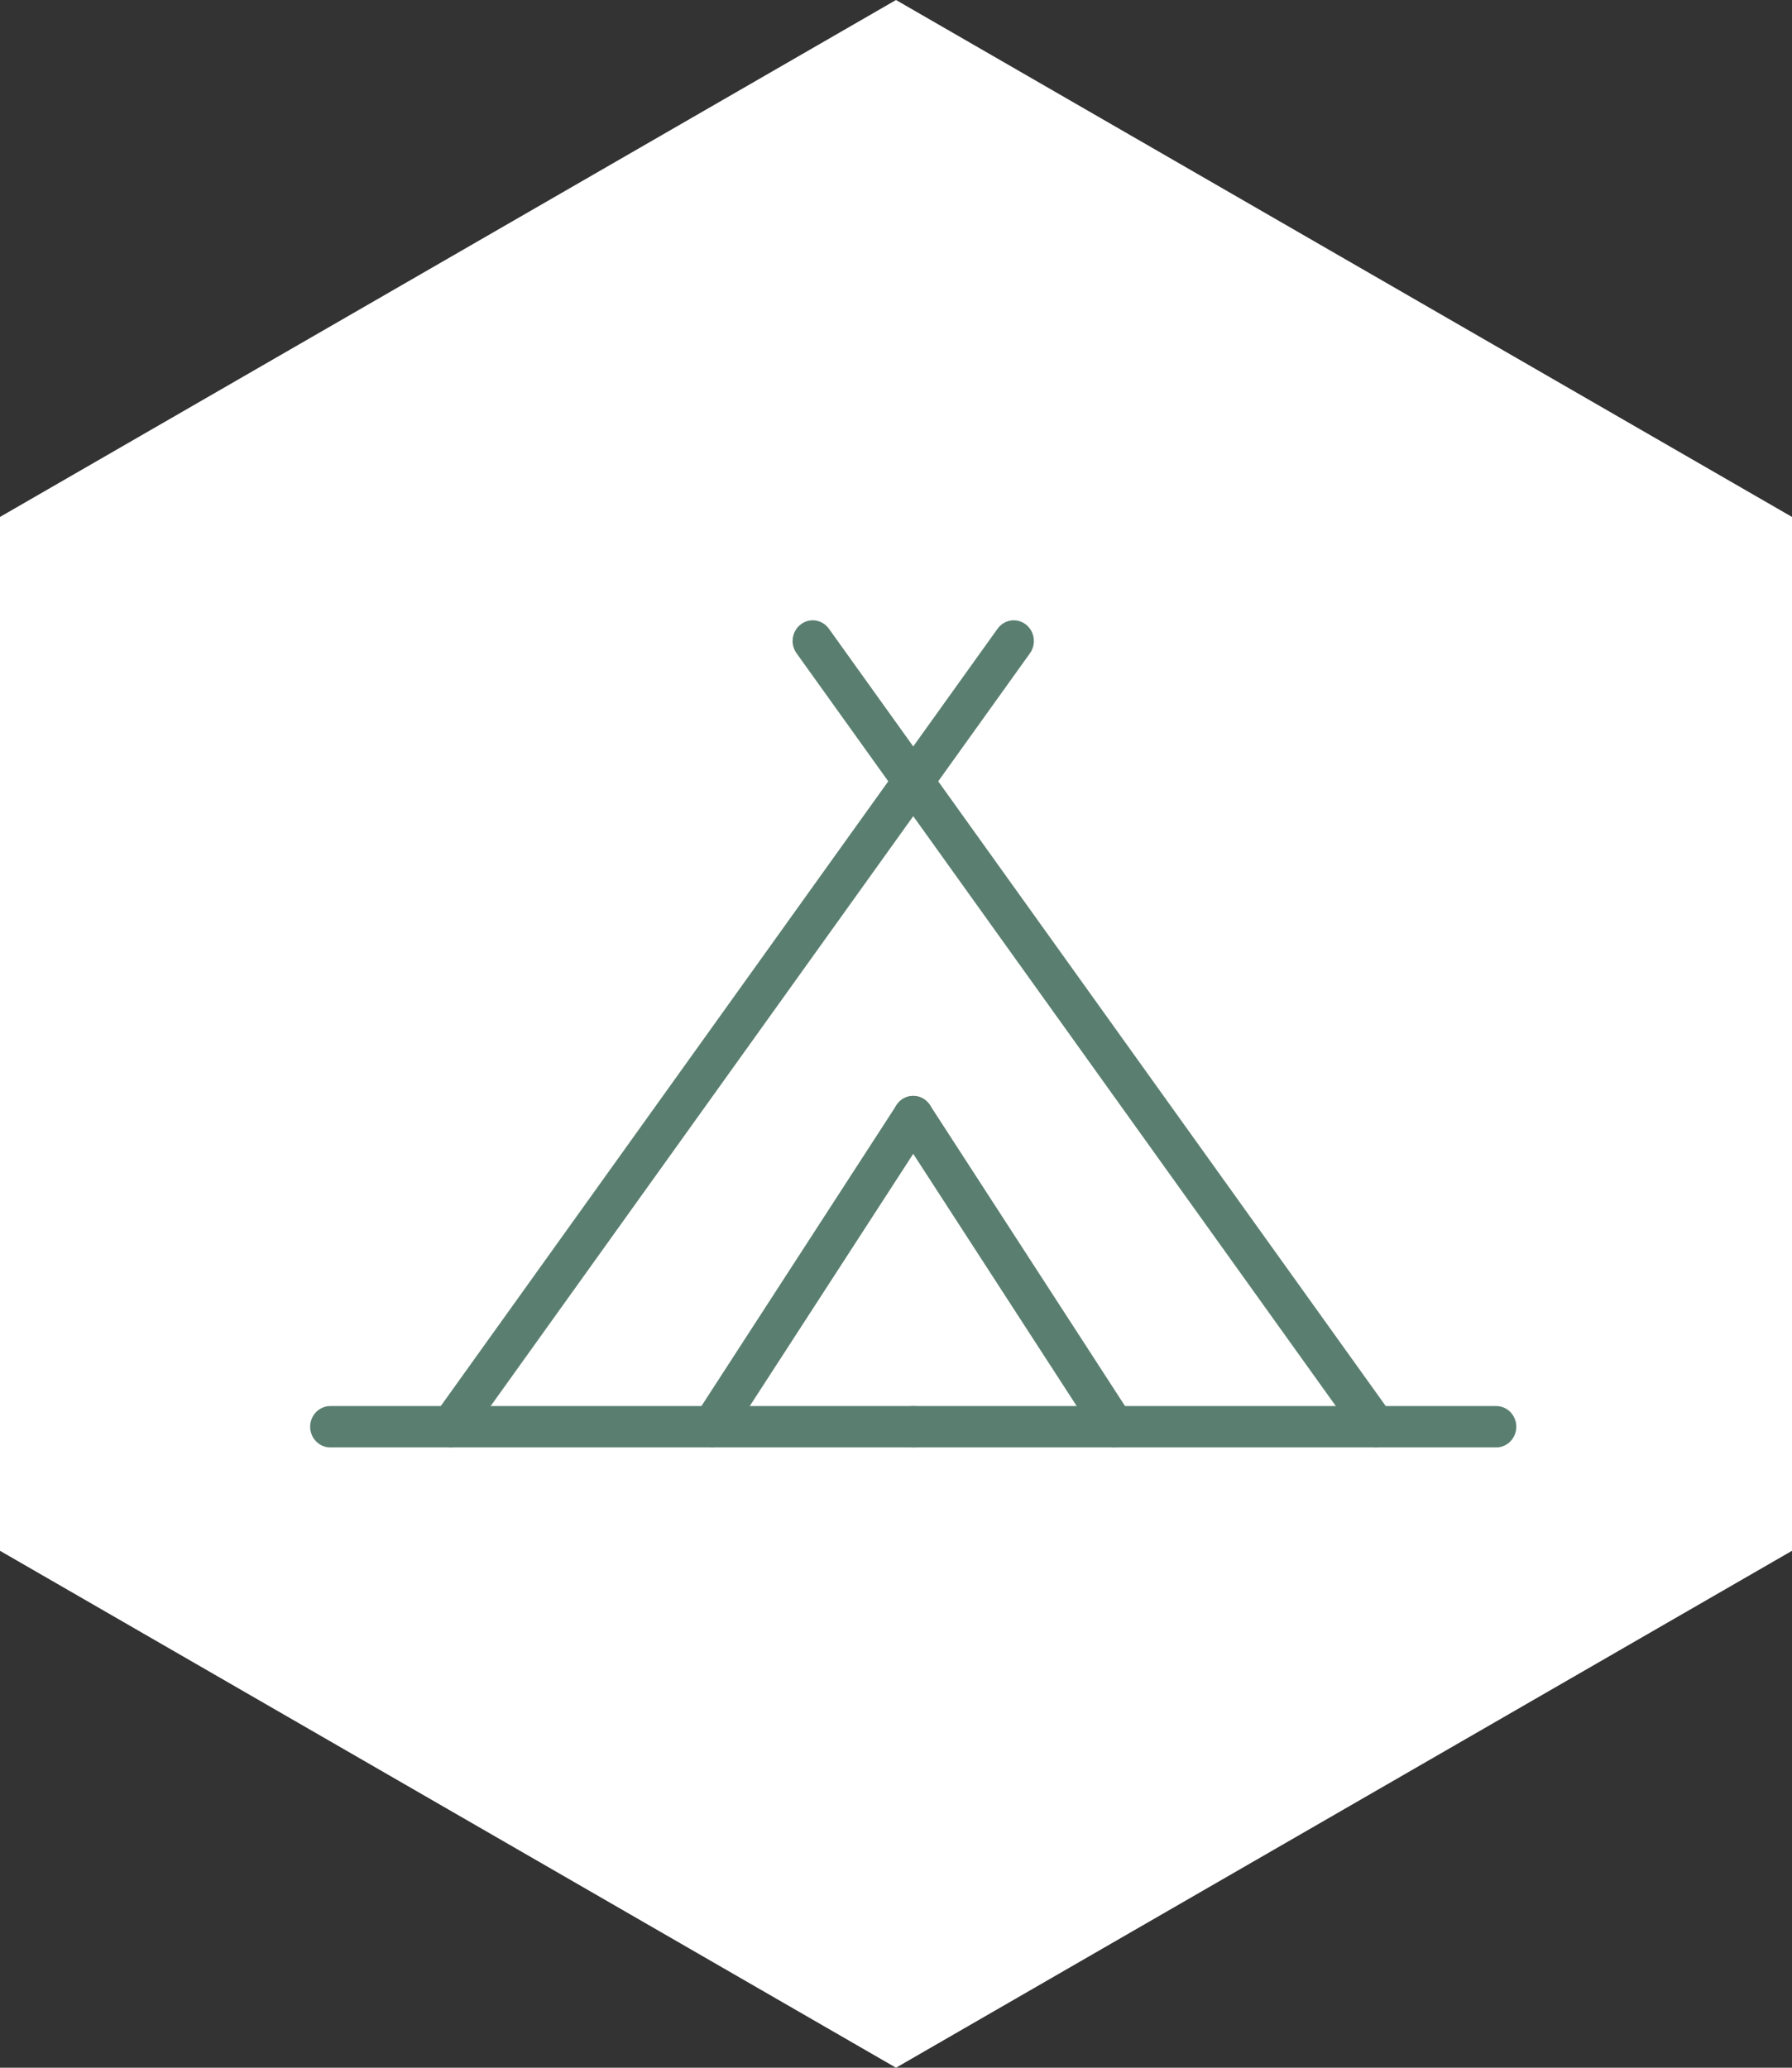 <svg width="52" height="60" viewBox="0 0 52 60" fill="none" xmlns="http://www.w3.org/2000/svg">
<rect x="0" y="0" width="52" height="60" fill="#333333" stroke="none"/>
<path d="M26 60L0 45V15L26 0L52 15V45L26 60Z" fill="white"/>
<g clip-path="url(#clip0_261_311)">
<path d="M39.917 42C39.738 42 39.561 41.916 39.447 41.756L23.114 18.956C22.922 18.689 22.978 18.314 23.238 18.117C23.497 17.92 23.863 17.977 24.053 18.244L40.386 41.044C40.578 41.311 40.523 41.686 40.263 41.883C40.159 41.962 40.038 42 39.918 42H39.917Z" fill="#5A7F71"/>
<path d="M43.417 42H26.5C26.178 42 25.917 41.731 25.917 41.4C25.917 41.069 26.178 40.8 26.5 40.8H43.417C43.739 40.8 44 41.069 44 41.4C44 41.731 43.739 42 43.417 42Z" fill="#5A7F71"/>
<path d="M32.334 42C32.146 42 31.961 41.906 31.848 41.733L26.015 32.733C25.836 32.457 25.909 32.085 26.176 31.901C26.445 31.717 26.806 31.792 26.985 32.067L32.819 41.067C32.998 41.343 32.925 41.715 32.657 41.899C32.558 41.967 32.445 42 32.334 42Z" fill="#5A7F71"/>
<path d="M13.084 42C12.963 42 12.842 41.962 12.739 41.883C12.479 41.686 12.424 41.311 12.615 41.044L28.947 18.244C29.139 17.977 29.503 17.92 29.763 18.117C30.023 18.314 30.078 18.689 29.887 18.956L13.553 41.756C13.438 41.916 13.262 42 13.084 42Z" fill="#5A7F71"/>
<path d="M26.5 42H9.583C9.262 42 9 41.731 9 41.4C9 41.069 9.262 40.8 9.583 40.8H26.5C26.822 40.8 27.083 41.069 27.083 41.4C27.083 41.731 26.822 42 26.5 42Z" fill="#5A7F71"/>
<path d="M20.666 42C20.555 42 20.442 41.967 20.343 41.899C20.074 41.715 20.002 41.343 20.181 41.067L26.015 32.067C26.194 31.791 26.555 31.717 26.823 31.901C27.092 32.085 27.164 32.457 26.985 32.733L21.152 41.733C21.039 41.906 20.854 42 20.666 42Z" fill="#5A7F71"/>
</g>
<defs>
<clipPath id="clip0_261_311">
<rect width="35" height="24" fill="white" transform="translate(9 18)"/>
</clipPath>
</defs>
</svg>
